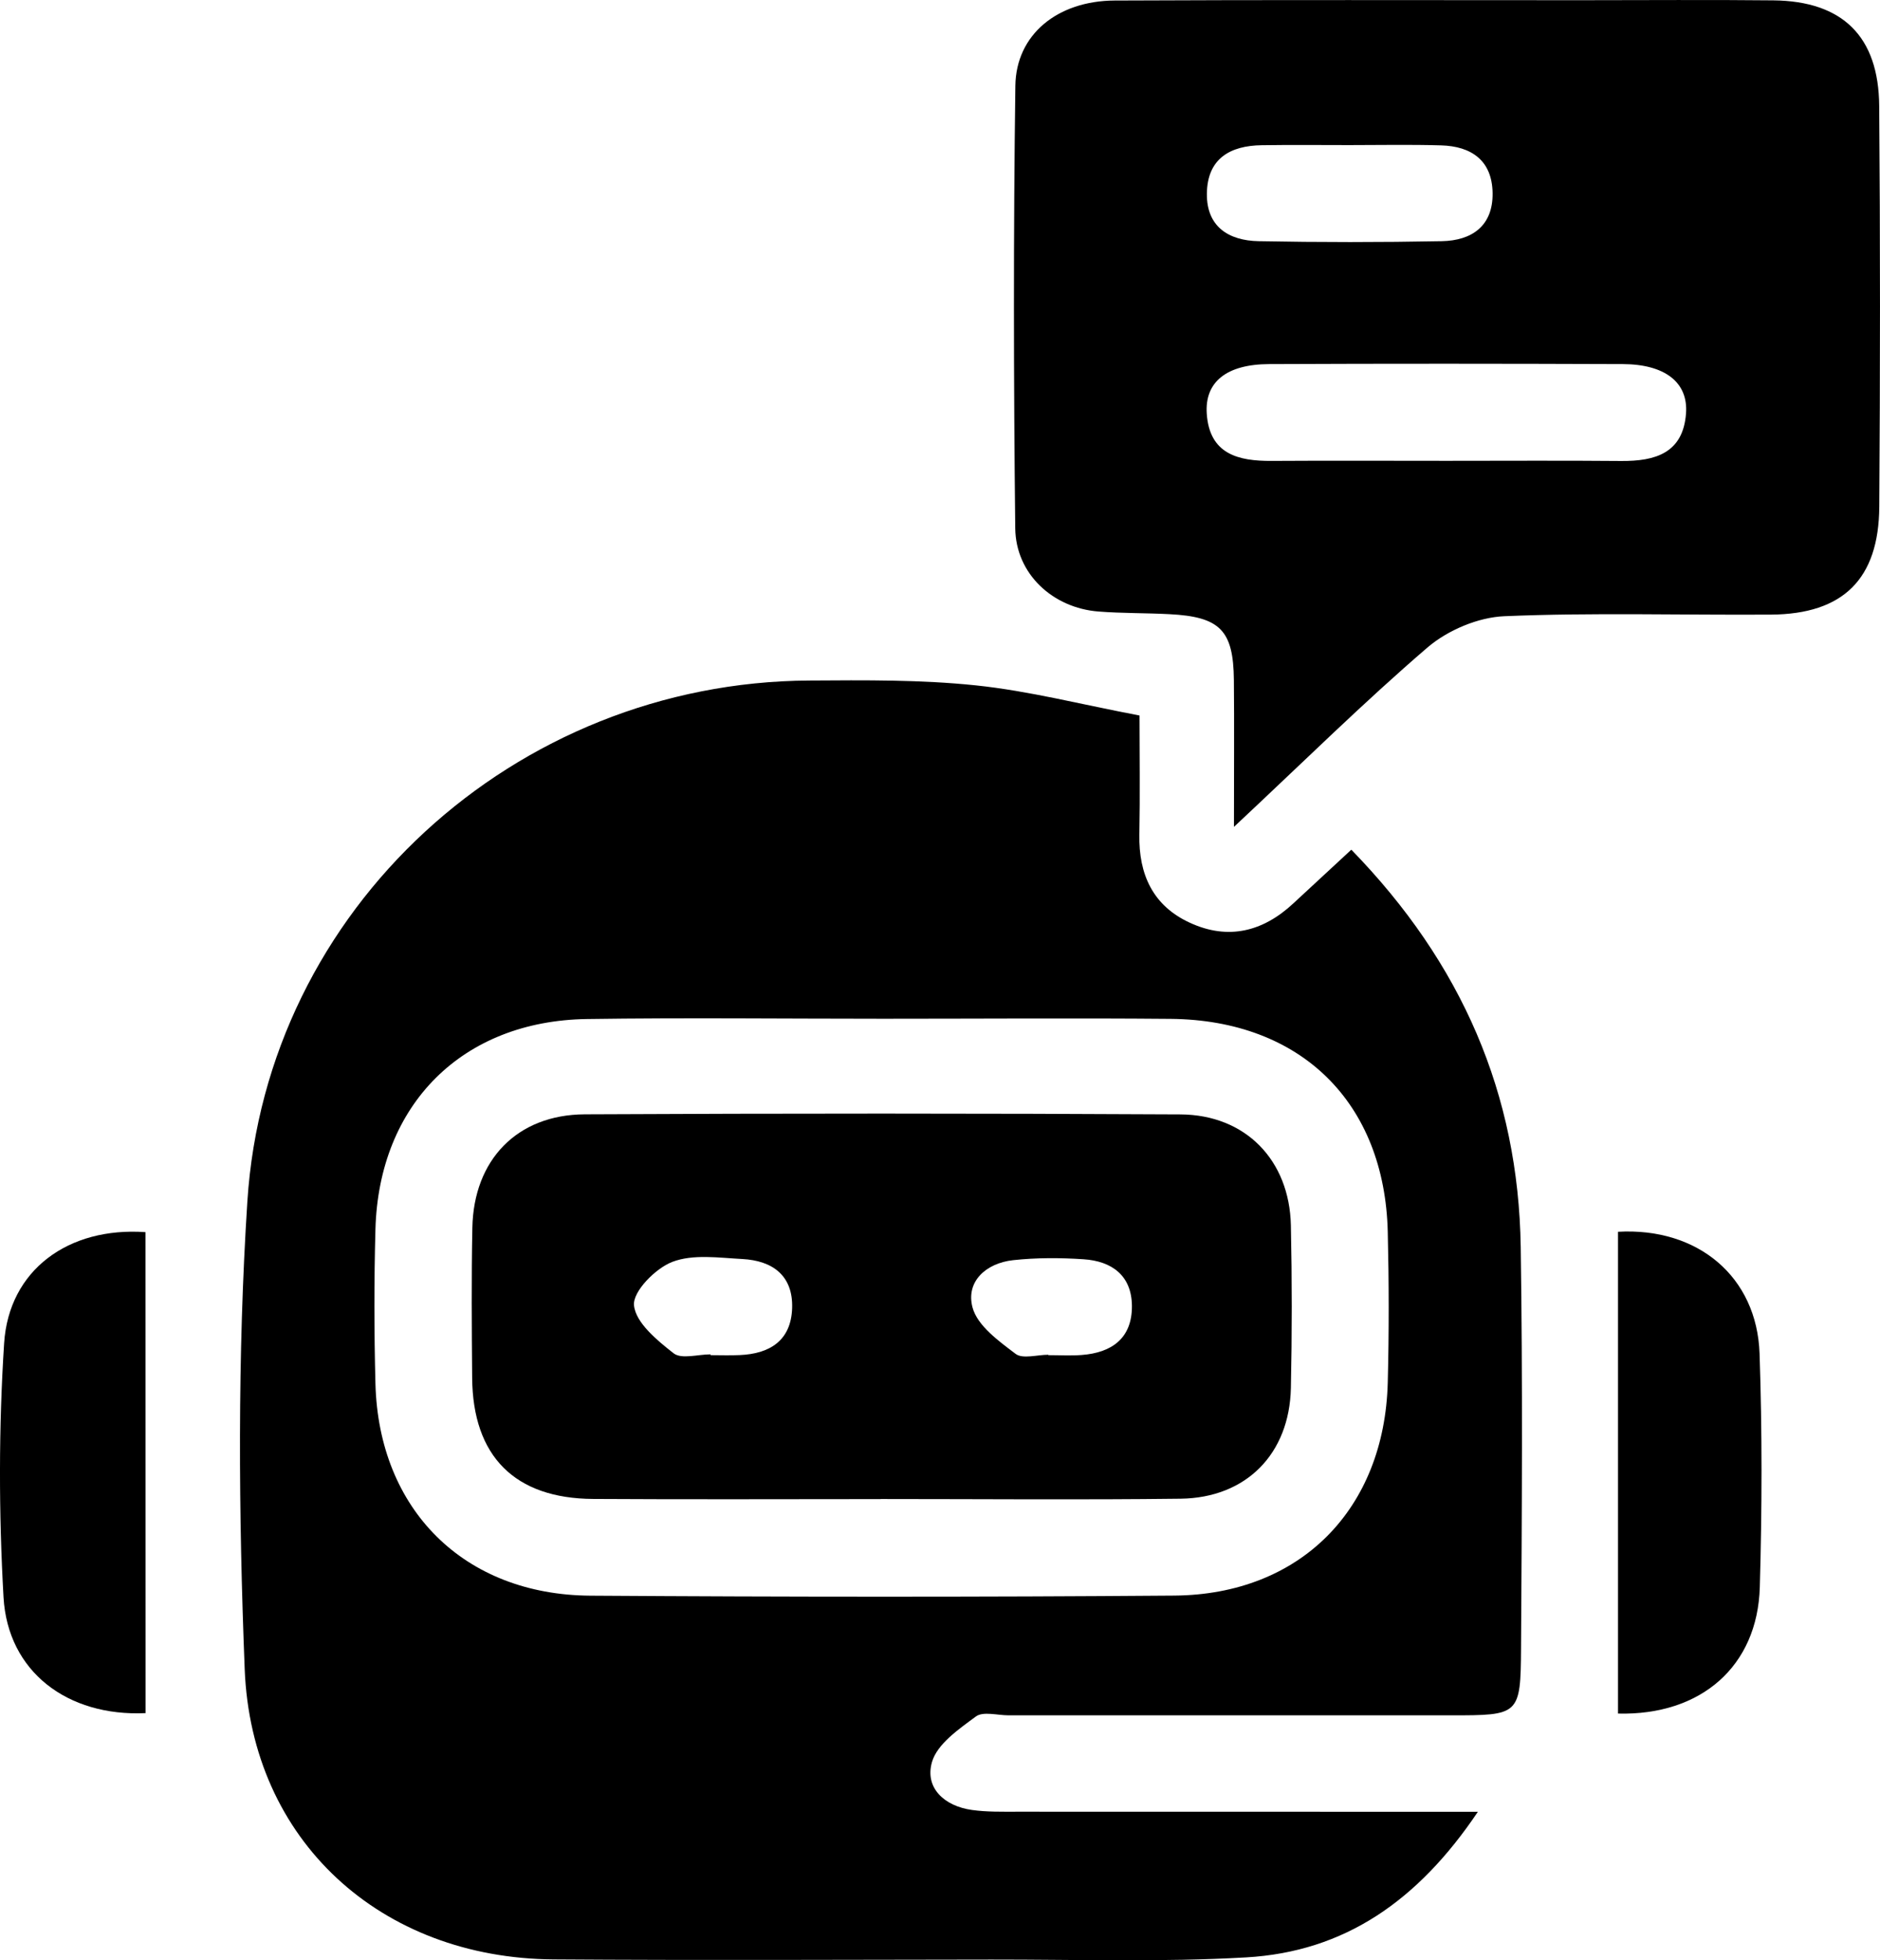 <svg width="47" height="49" viewBox="0 0 47 49" fill="none" xmlns="http://www.w3.org/2000/svg">
<path d="M33.783 21.239C36.549 24.079 37.961 27.351 38.018 31.172C38.068 34.511 38.047 37.852 38.026 41.191C38.016 42.877 37.982 42.877 36.267 42.877C32.583 42.877 28.899 42.877 25.215 42.877C24.937 42.877 24.578 42.772 24.397 42.906C23.971 43.221 23.429 43.593 23.299 44.046C23.114 44.693 23.612 45.146 24.295 45.242C24.67 45.295 25.056 45.286 25.438 45.286C29.187 45.288 32.938 45.288 36.947 45.288C35.452 47.512 33.616 48.788 31.148 48.928C29.035 49.049 26.909 48.98 24.789 48.982C21.14 48.986 17.489 49.003 13.841 48.978C9.524 48.949 6.284 46.017 6.117 41.715C5.965 37.827 5.934 33.914 6.184 30.032C6.656 22.709 12.873 17.052 20.231 17.011C21.62 17.002 23.02 16.988 24.397 17.132C25.73 17.271 27.044 17.612 28.488 17.885C28.488 18.861 28.503 19.861 28.484 20.861C28.465 21.859 28.824 22.642 29.748 23.066C30.706 23.507 31.576 23.288 32.335 22.58C32.788 22.16 33.245 21.738 33.783 21.239ZM22.077 25.465C19.609 25.465 17.141 25.436 14.675 25.472C11.56 25.516 9.472 27.604 9.386 30.726C9.351 32.012 9.353 33.3 9.386 34.587C9.468 37.736 11.6 39.865 14.758 39.886C19.624 39.918 24.489 39.922 29.354 39.884C32.508 39.861 34.615 37.725 34.694 34.553C34.726 33.302 34.724 32.047 34.694 30.797C34.619 27.56 32.525 25.499 29.27 25.468C26.873 25.447 24.476 25.465 22.077 25.465Z" fill="black"/>
<path d="M30.849 20.669C30.849 19.22 30.858 18.109 30.847 16.998C30.835 15.755 30.503 15.417 29.235 15.352C28.644 15.321 28.052 15.332 27.464 15.286C26.322 15.198 25.394 14.348 25.381 13.204C25.34 9.518 25.334 5.833 25.384 2.147C25.4 0.861 26.439 0.021 27.866 0.013C31.757 -0.006 35.648 0.005 39.539 0.005C41.137 0.005 42.735 -0.008 44.333 0.009C46.062 0.027 46.968 0.907 46.98 2.652C47.007 5.991 47.005 9.328 46.982 12.667C46.97 14.476 46.077 15.35 44.279 15.363C42.055 15.378 39.829 15.309 37.609 15.403C36.954 15.43 36.197 15.751 35.694 16.179C34.1 17.547 32.602 19.03 30.849 20.669ZM36.163 11.519C37.619 11.519 39.075 11.51 40.532 11.523C41.383 11.529 42.08 11.326 42.151 10.328C42.205 9.556 41.621 9.105 40.571 9.101C37.623 9.09 34.678 9.088 31.73 9.101C30.666 9.105 30.115 9.545 30.169 10.341C30.238 11.354 30.956 11.527 31.795 11.521C33.251 11.512 34.707 11.519 36.163 11.519ZM33.735 3.627C33.007 3.627 32.276 3.619 31.548 3.63C30.749 3.64 30.182 3.966 30.172 4.841C30.163 5.672 30.724 6.014 31.463 6.029C32.99 6.058 34.517 6.058 36.044 6.029C36.791 6.014 37.327 5.653 37.315 4.824C37.302 4.01 36.785 3.655 36.025 3.634C35.262 3.611 34.498 3.627 33.735 3.627Z" fill="black"/>
<path d="M3.639 42.822C1.684 42.912 0.195 41.785 0.088 39.926C-0.031 37.815 -0.033 35.685 0.103 33.576C0.222 31.745 1.709 30.663 3.637 30.799C3.639 34.775 3.639 38.757 3.639 42.822Z" fill="black"/>
<path d="M40.45 30.79C42.451 30.677 43.922 31.916 43.989 33.831C44.055 35.777 44.051 37.727 43.995 39.675C43.938 41.653 42.524 42.885 40.45 42.833C40.45 38.817 40.45 34.802 40.45 30.79Z" fill="black"/>
<path d="M22.019 37.472C19.624 37.472 17.229 37.483 14.832 37.468C12.868 37.458 11.819 36.401 11.804 34.44C11.794 33.19 11.784 31.939 11.809 30.688C11.842 28.992 12.927 27.863 14.617 27.854C19.582 27.829 24.545 27.829 29.51 27.856C31.14 27.865 32.237 29.001 32.272 30.63C32.301 31.985 32.301 33.34 32.272 34.695C32.237 36.341 31.156 37.441 29.516 37.462C27.017 37.493 24.518 37.47 22.019 37.47C22.019 37.47 22.019 37.47 22.019 37.472ZM17.763 33.854C17.763 33.86 17.763 33.866 17.763 33.874C18.005 33.874 18.249 33.883 18.491 33.872C19.246 33.841 19.776 33.509 19.803 32.701C19.83 31.882 19.311 31.511 18.558 31.471C17.971 31.44 17.327 31.344 16.809 31.542C16.388 31.703 15.816 32.283 15.85 32.628C15.891 33.064 16.43 33.507 16.845 33.831C17.043 33.979 17.452 33.854 17.763 33.854ZM26.208 33.864C26.208 33.868 26.208 33.87 26.208 33.874C26.485 33.874 26.765 33.891 27.04 33.87C27.795 33.814 28.304 33.451 28.298 32.642C28.292 31.88 27.791 31.523 27.09 31.477C26.504 31.438 25.909 31.436 25.325 31.5C24.651 31.575 24.14 32.033 24.313 32.682C24.436 33.139 24.968 33.522 25.392 33.843C25.567 33.975 25.93 33.864 26.208 33.864Z" fill="black"/>
</svg>
